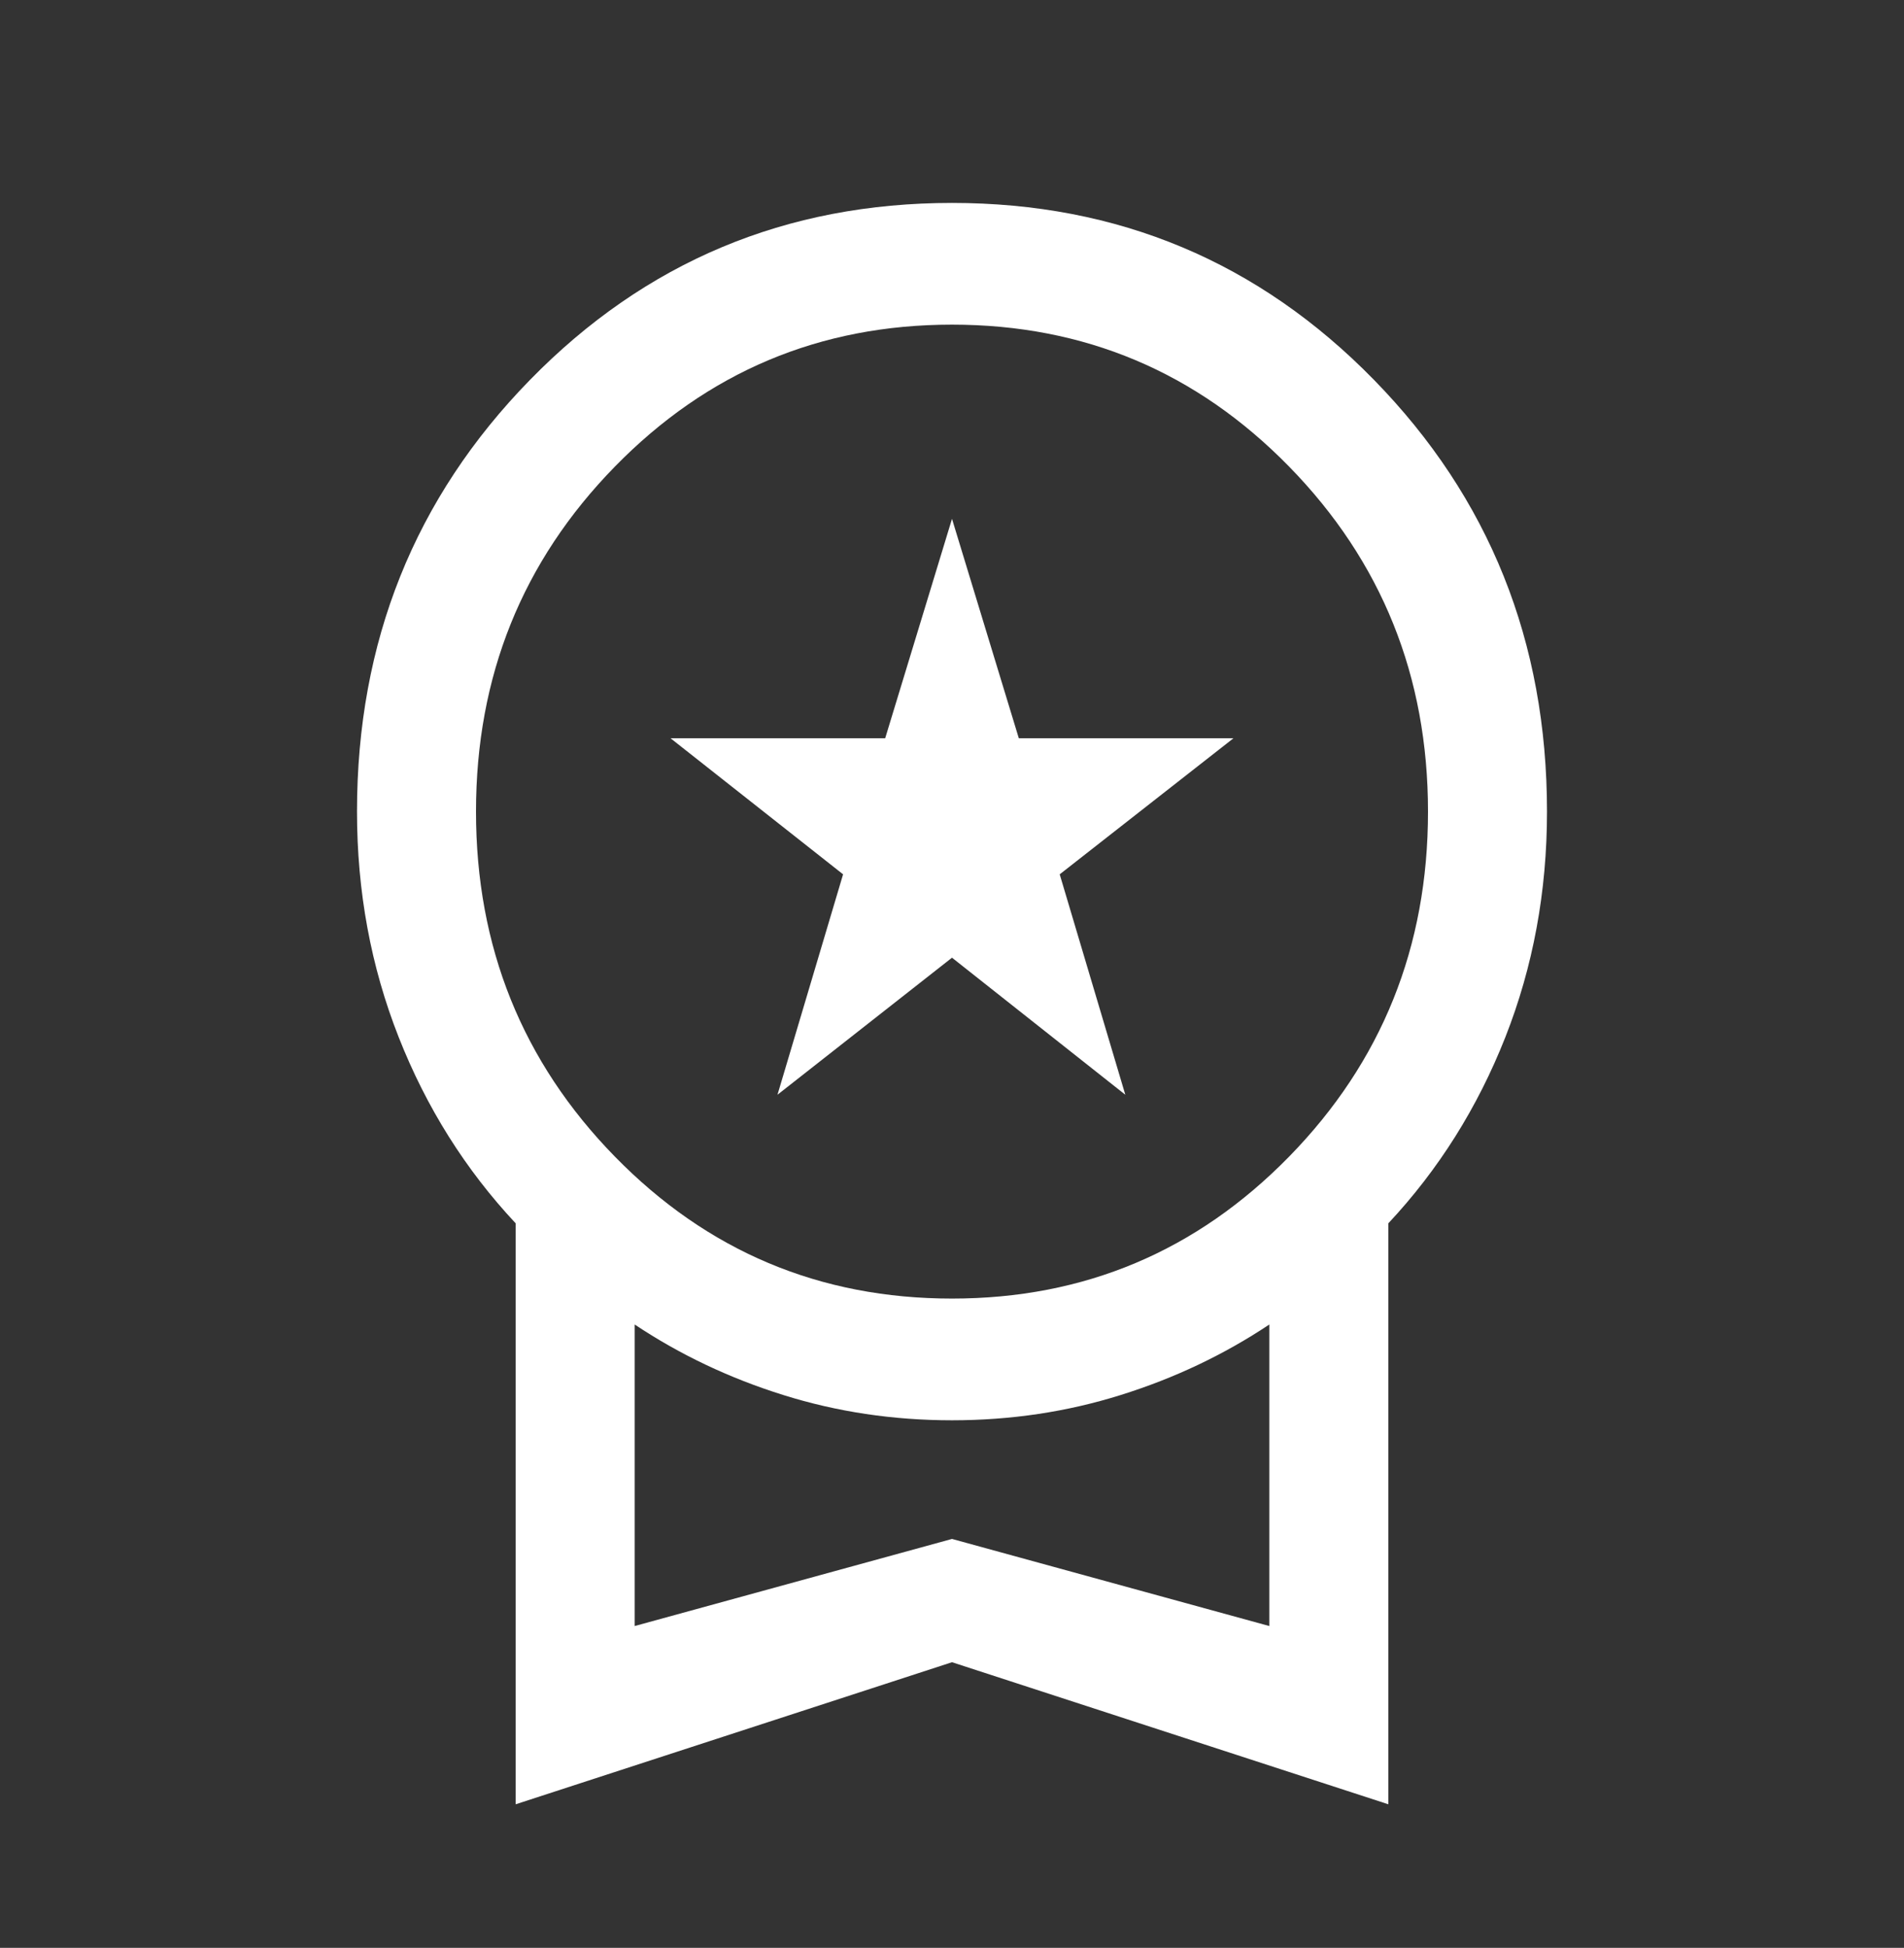 <svg xmlns="http://www.w3.org/2000/svg" fill="none" viewBox="0 0 44 45" height="45" width="44">
<rect x="0" y="0" width="44" height="45" fill="#333333" stroke="none"/>
<path fill="white" d="M17.967 25.291L19.483 20.199L15.495 17.055H20.456L22 11.986L23.544 17.055H28.505L24.489 20.199L26.005 25.291L22 22.125L17.967 25.291ZM11.917 41.683V28.262C10.756 27.022 9.854 25.588 9.213 23.96C8.571 22.333 8.25 20.596 8.25 18.75C8.25 14.827 9.583 11.502 12.248 8.776C14.913 6.05 18.164 4.688 22 4.688C25.836 4.688 29.087 6.05 31.752 8.776C34.417 11.502 35.75 14.827 35.75 18.75C35.75 20.596 35.429 22.333 34.788 23.96C34.146 25.588 33.244 27.022 32.083 28.262V41.683L22 38.401L11.917 41.683ZM22 30C25.056 30 27.653 28.906 29.792 26.719C31.931 24.531 33 21.875 33 18.75C33 15.625 31.931 12.969 29.792 10.781C27.653 8.594 25.056 7.5 22 7.5C18.944 7.5 16.347 8.594 14.208 10.781C12.069 12.969 11 15.625 11 18.75C11 21.875 12.069 24.531 14.208 26.719C16.347 28.906 18.944 30 22 30ZM14.667 37.565L22 35.553L29.333 37.565V30.599C28.287 31.296 27.143 31.839 25.899 32.228C24.656 32.618 23.356 32.812 22 32.812C20.644 32.812 19.344 32.618 18.101 32.228C16.857 31.839 15.713 31.296 14.667 30.599V37.565Z"></path>
</svg>
